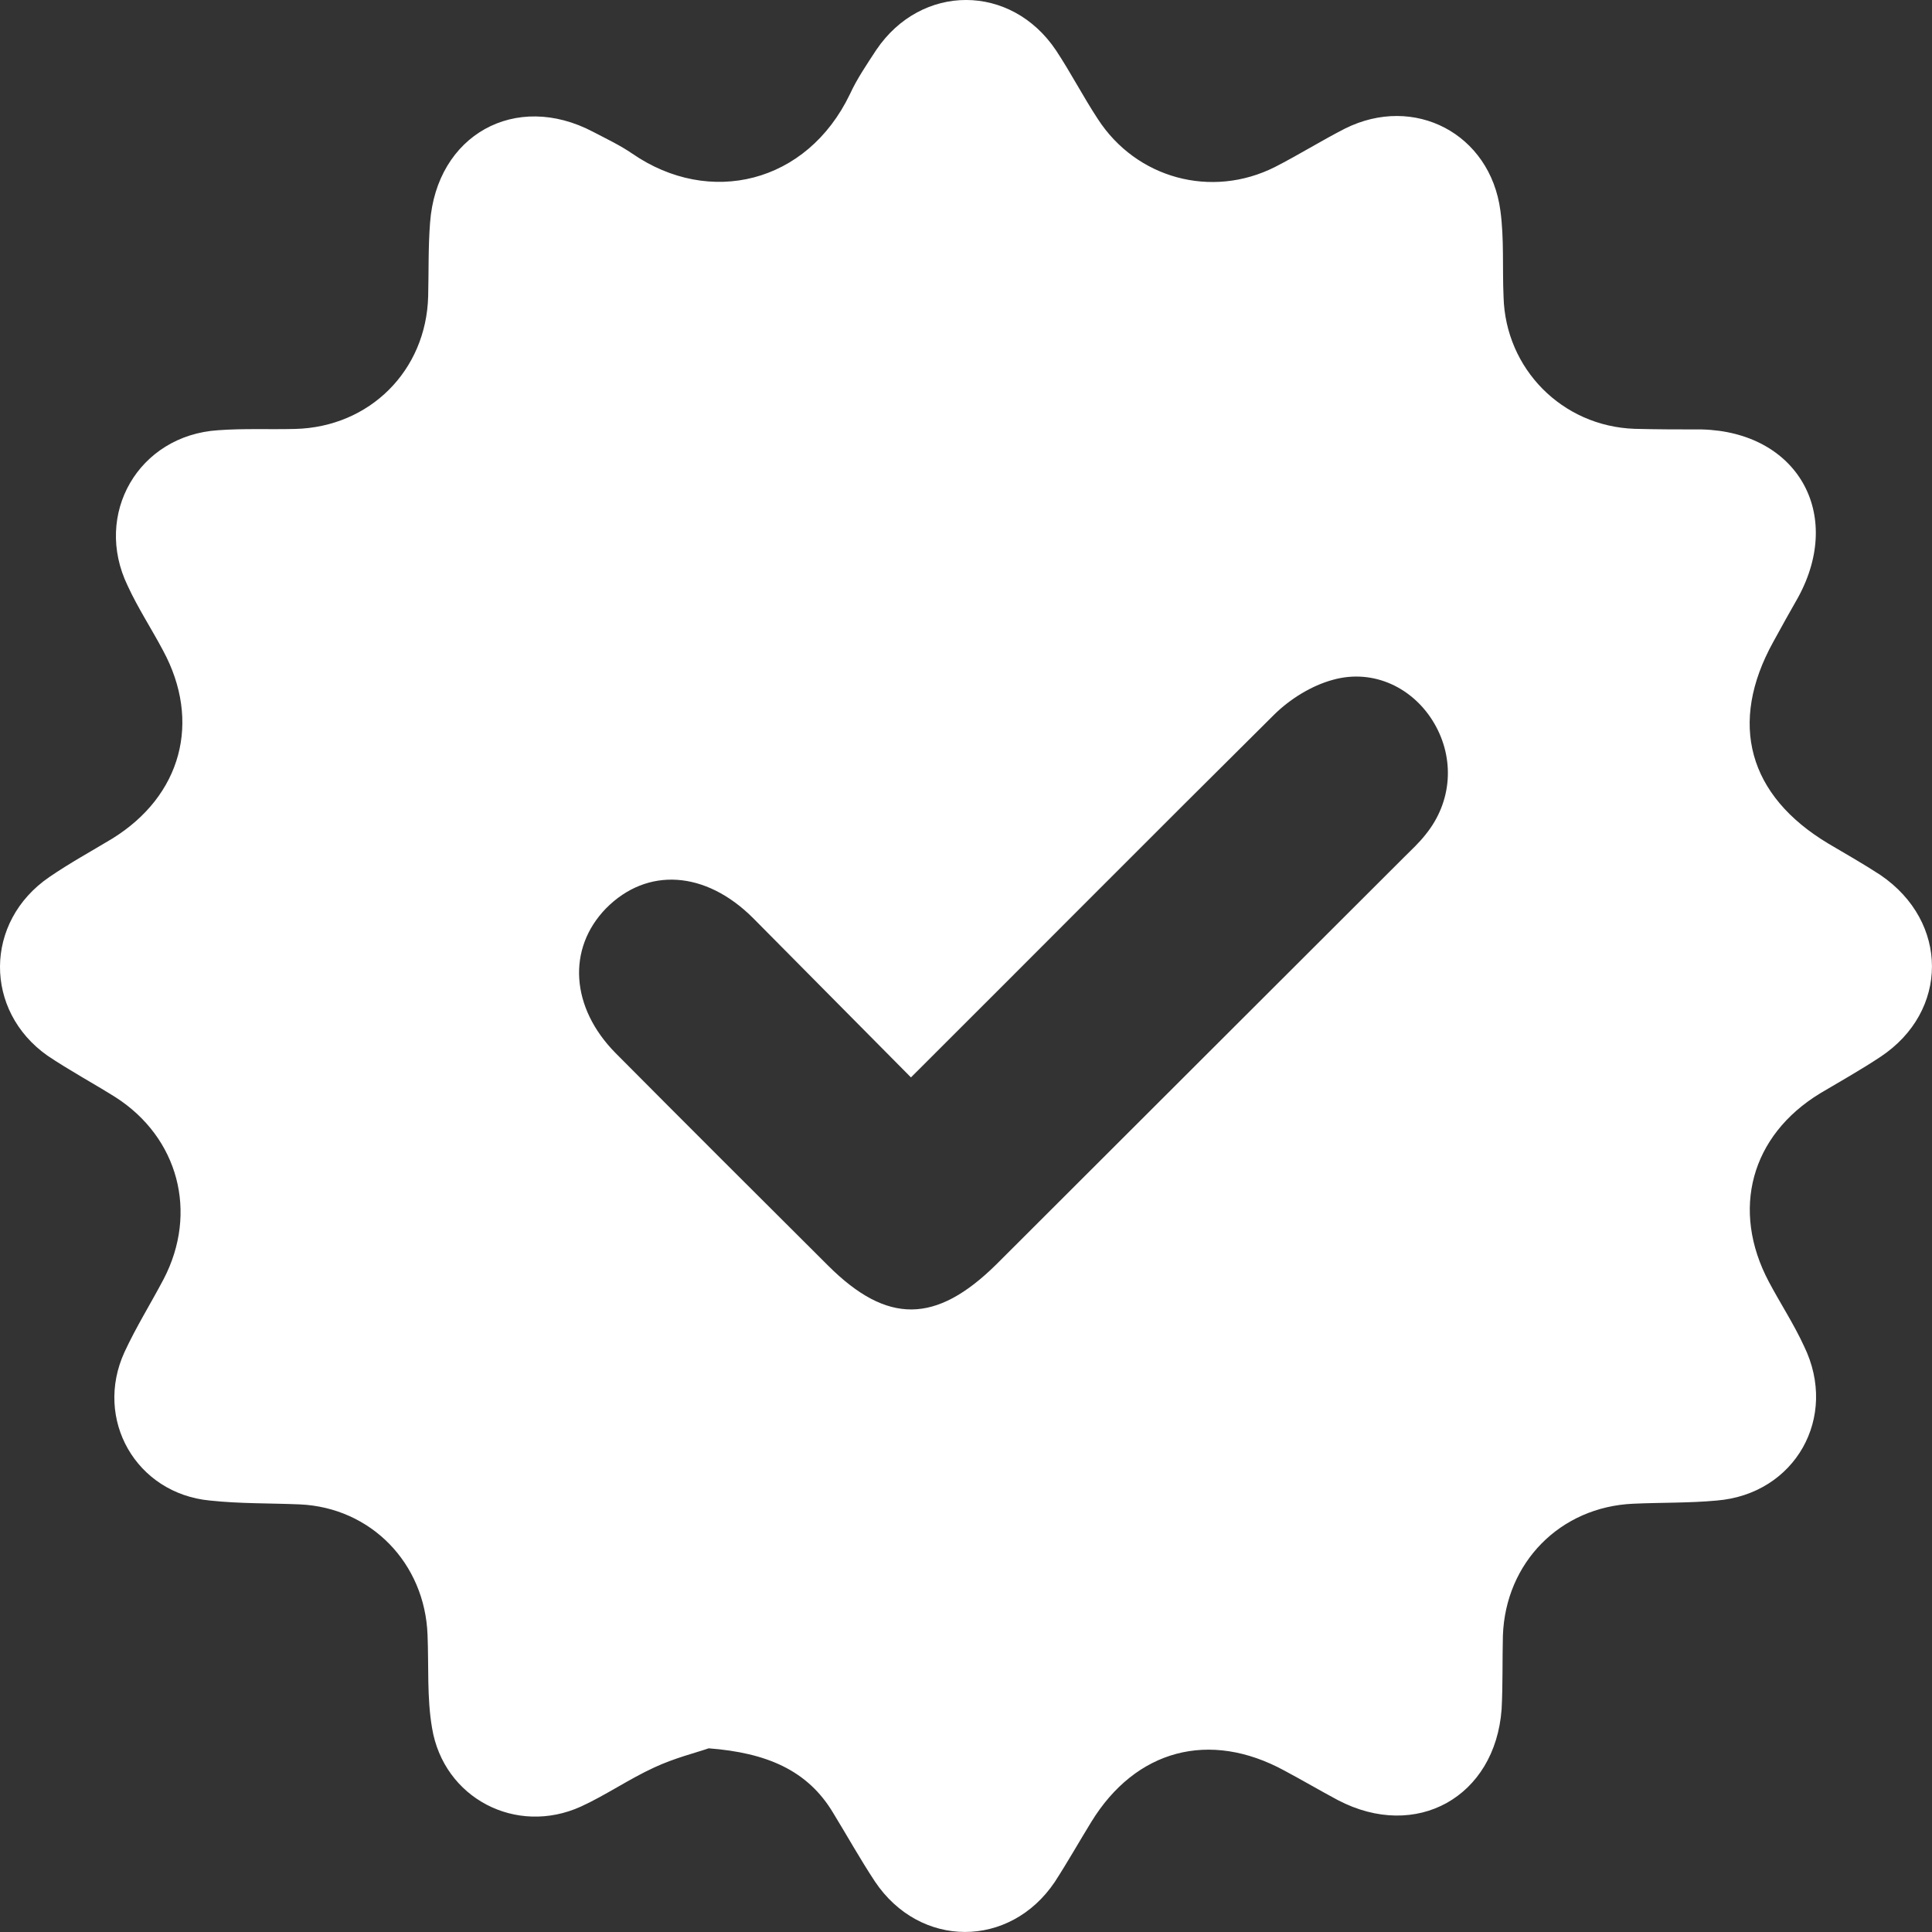 <?xml version="1.0" encoding="UTF-8"?> <svg xmlns="http://www.w3.org/2000/svg" width="348" height="348" viewBox="0 0 348 348" fill="none"><rect x="0" y="0" width="348" height="348" fill="#333333" stroke="none"/> <path d="M127.659 314.914C125.349 315.718 121.527 316.643 117.826 318.373C113.318 320.444 109.153 323.331 104.645 325.403C92.966 330.703 79.895 323.904 77.818 311.223C76.89 305.802 77.243 300.151 77.011 294.499C76.547 281.587 66.835 271.55 53.997 270.977C48.561 270.747 43.246 270.867 37.81 270.284C24.508 269.017 16.873 255.642 22.43 243.533C24.508 239.038 27.17 234.775 29.48 230.39C35.722 218.393 32.142 204.906 20.806 197.636C16.762 195.102 12.476 192.789 8.543 190.144C-2.904 182.069 -2.904 166.039 8.886 157.974C12.587 155.44 16.399 153.359 20.221 151.055C32.707 143.332 36.297 129.957 29.358 117.155C27.281 113.233 24.85 109.543 22.995 105.51C16.752 92.598 24.961 78.408 39.303 77.493C43.932 77.151 48.551 77.382 53.18 77.262C66.593 76.92 76.769 66.763 77.122 53.388C77.233 49.003 77.122 44.508 77.465 40.124C78.625 24.325 92.845 16.371 106.843 23.752C109.274 25.019 111.704 26.175 113.893 27.674C127.77 37.248 145.348 33.094 153.094 16.954C154.364 14.188 156.1 11.654 157.834 8.999C165.942 -3.018 182.129 -3.018 190.227 9.09C192.891 13.122 195.089 17.396 197.741 21.429C204.679 32.149 218.213 35.84 229.661 30.077C233.937 27.885 237.991 25.351 242.267 23.159C254.753 16.934 268.408 24.084 270.254 37.921C270.95 43 270.596 48.299 270.828 53.489C271.172 66.401 281.348 76.779 294.418 77.242C298.462 77.352 302.516 77.352 306.56 77.352C323.675 77.815 332.117 92.457 323.907 107.562C322.405 110.216 320.901 112.861 319.399 115.637C311.301 130.279 314.891 143.312 329.343 151.96C332.469 153.801 335.707 155.651 338.711 157.612C351.087 166.029 351.087 182.169 338.711 190.366C335.243 192.668 331.541 194.751 327.841 196.943C315.355 204.555 311.765 217.93 318.593 230.843C320.669 234.765 323.101 238.455 324.955 242.487C331.199 255.29 323.333 269.127 309.223 270.284C304.251 270.747 299.279 270.625 294.186 270.857C281.004 271.43 271.172 281.466 270.708 294.609C270.596 298.994 270.708 303.489 270.476 307.874C269.316 323.673 255.096 331.628 240.987 324.246C237.749 322.516 234.623 320.676 231.385 318.946C217.851 311.564 204.559 315.144 196.571 328.168C194.373 331.738 192.295 335.428 189.976 339.008C181.876 351.006 165.69 351.005 157.592 338.898C154.93 334.866 152.62 330.711 150.078 326.559C145.47 318.836 138.067 315.718 127.659 314.914ZM164.086 194.066C154.374 184.261 145.006 174.809 135.636 165.355C127.074 156.817 116.555 156.134 109.153 163.626C102.103 170.887 102.789 181.496 110.887 189.692C123.605 202.494 136.443 215.296 149.17 227.976C159.81 238.586 168.594 238.475 179.467 227.745C203.983 203.298 228.39 178.851 252.908 154.404C254.3 153.017 255.68 151.749 256.84 150.25C261.58 144.368 262.044 136.645 258.344 130.299C254.642 123.953 247.472 120.383 240.069 122.455C236.256 123.491 232.323 125.914 229.429 128.801C207.807 150.241 186.295 171.922 164.086 194.066Z" fill="white"></path> </svg> 